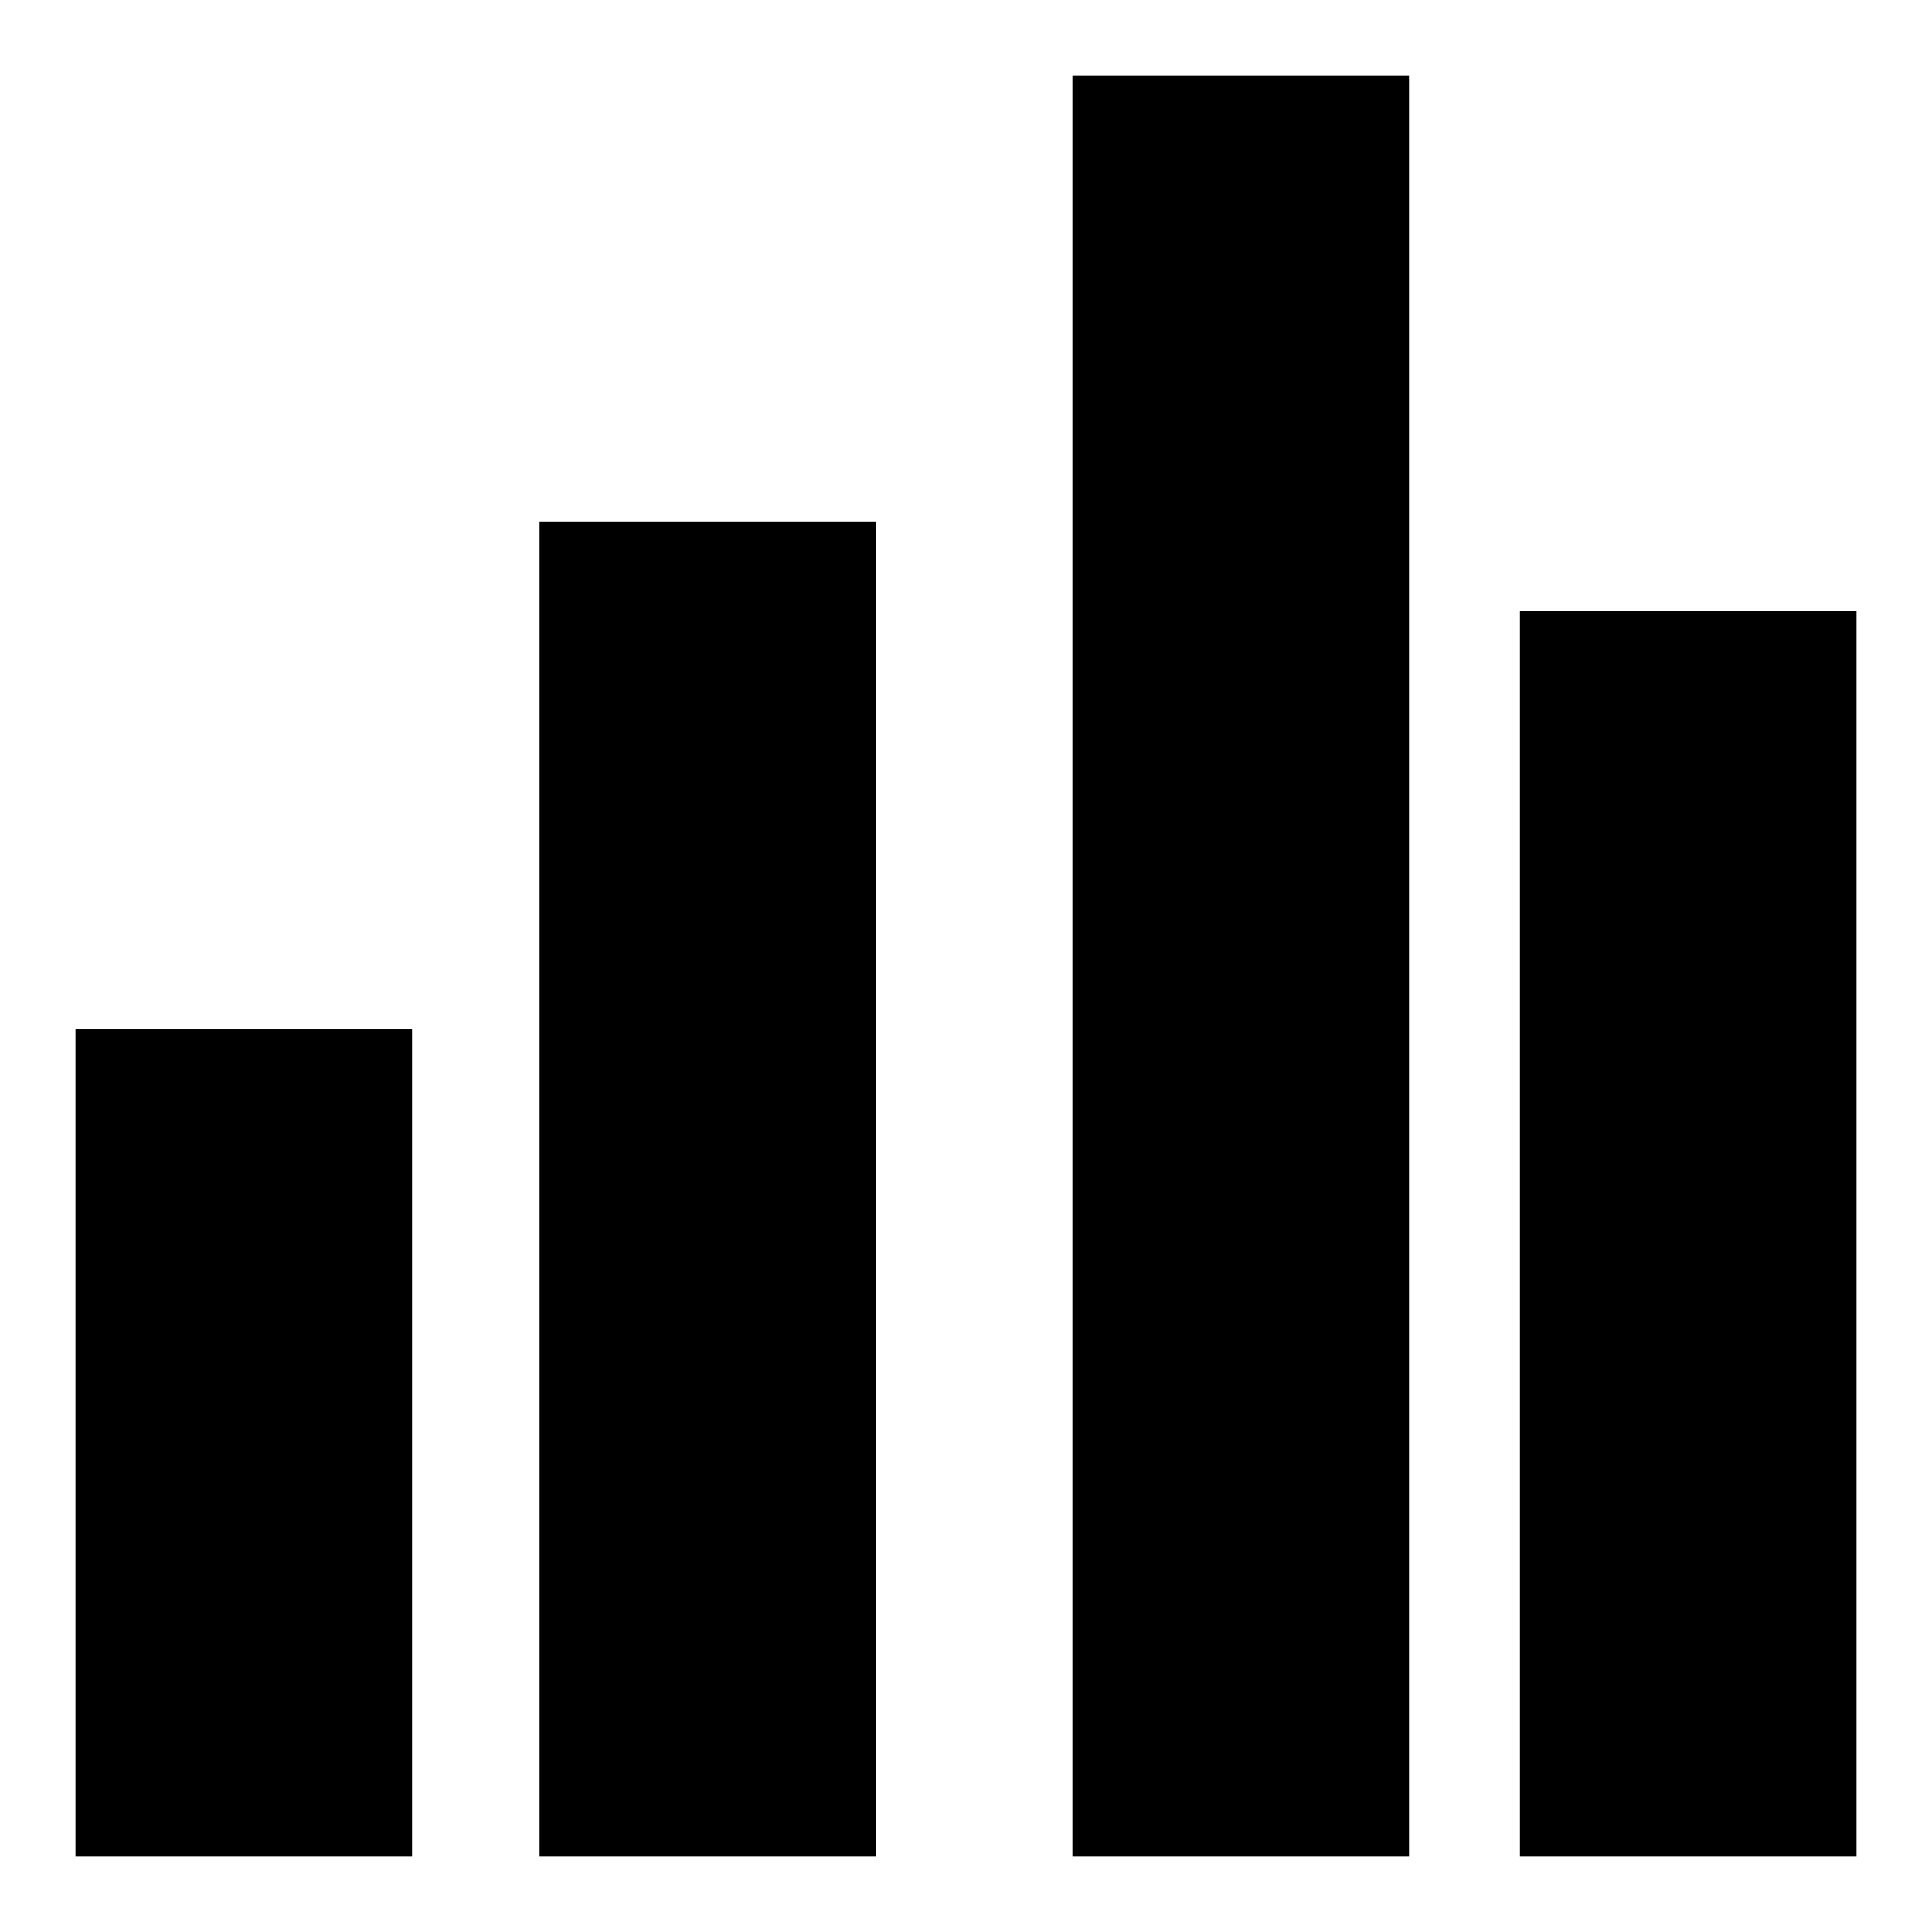 <?xml version="1.0" encoding="utf-8"?>
<!-- Svg Vector Icons : http://www.onlinewebfonts.com/icon -->
<!DOCTYPE svg PUBLIC "-//W3C//DTD SVG 1.1//EN" "http://www.w3.org/Graphics/SVG/1.1/DTD/svg11.dtd">
<svg version="1.1" xmlns="http://www.w3.org/2000/svg" xmlns:xlink="http://www.w3.org/1999/xlink" x="0px" y="0px" viewBox="0 0 256 256" enable-background="new 0 0 256 256" xml:space="preserve">
<g> <path fill="#000000" d="M201.4,246V80.9H246V246L201.4,246L201.4,246z M54.6,246H10V136.4h44.6V246z M116.1,246H71.5V69.1h44.6V246 z M142.1,10h44.6v236h-44.6V10z"/></g>
</svg>